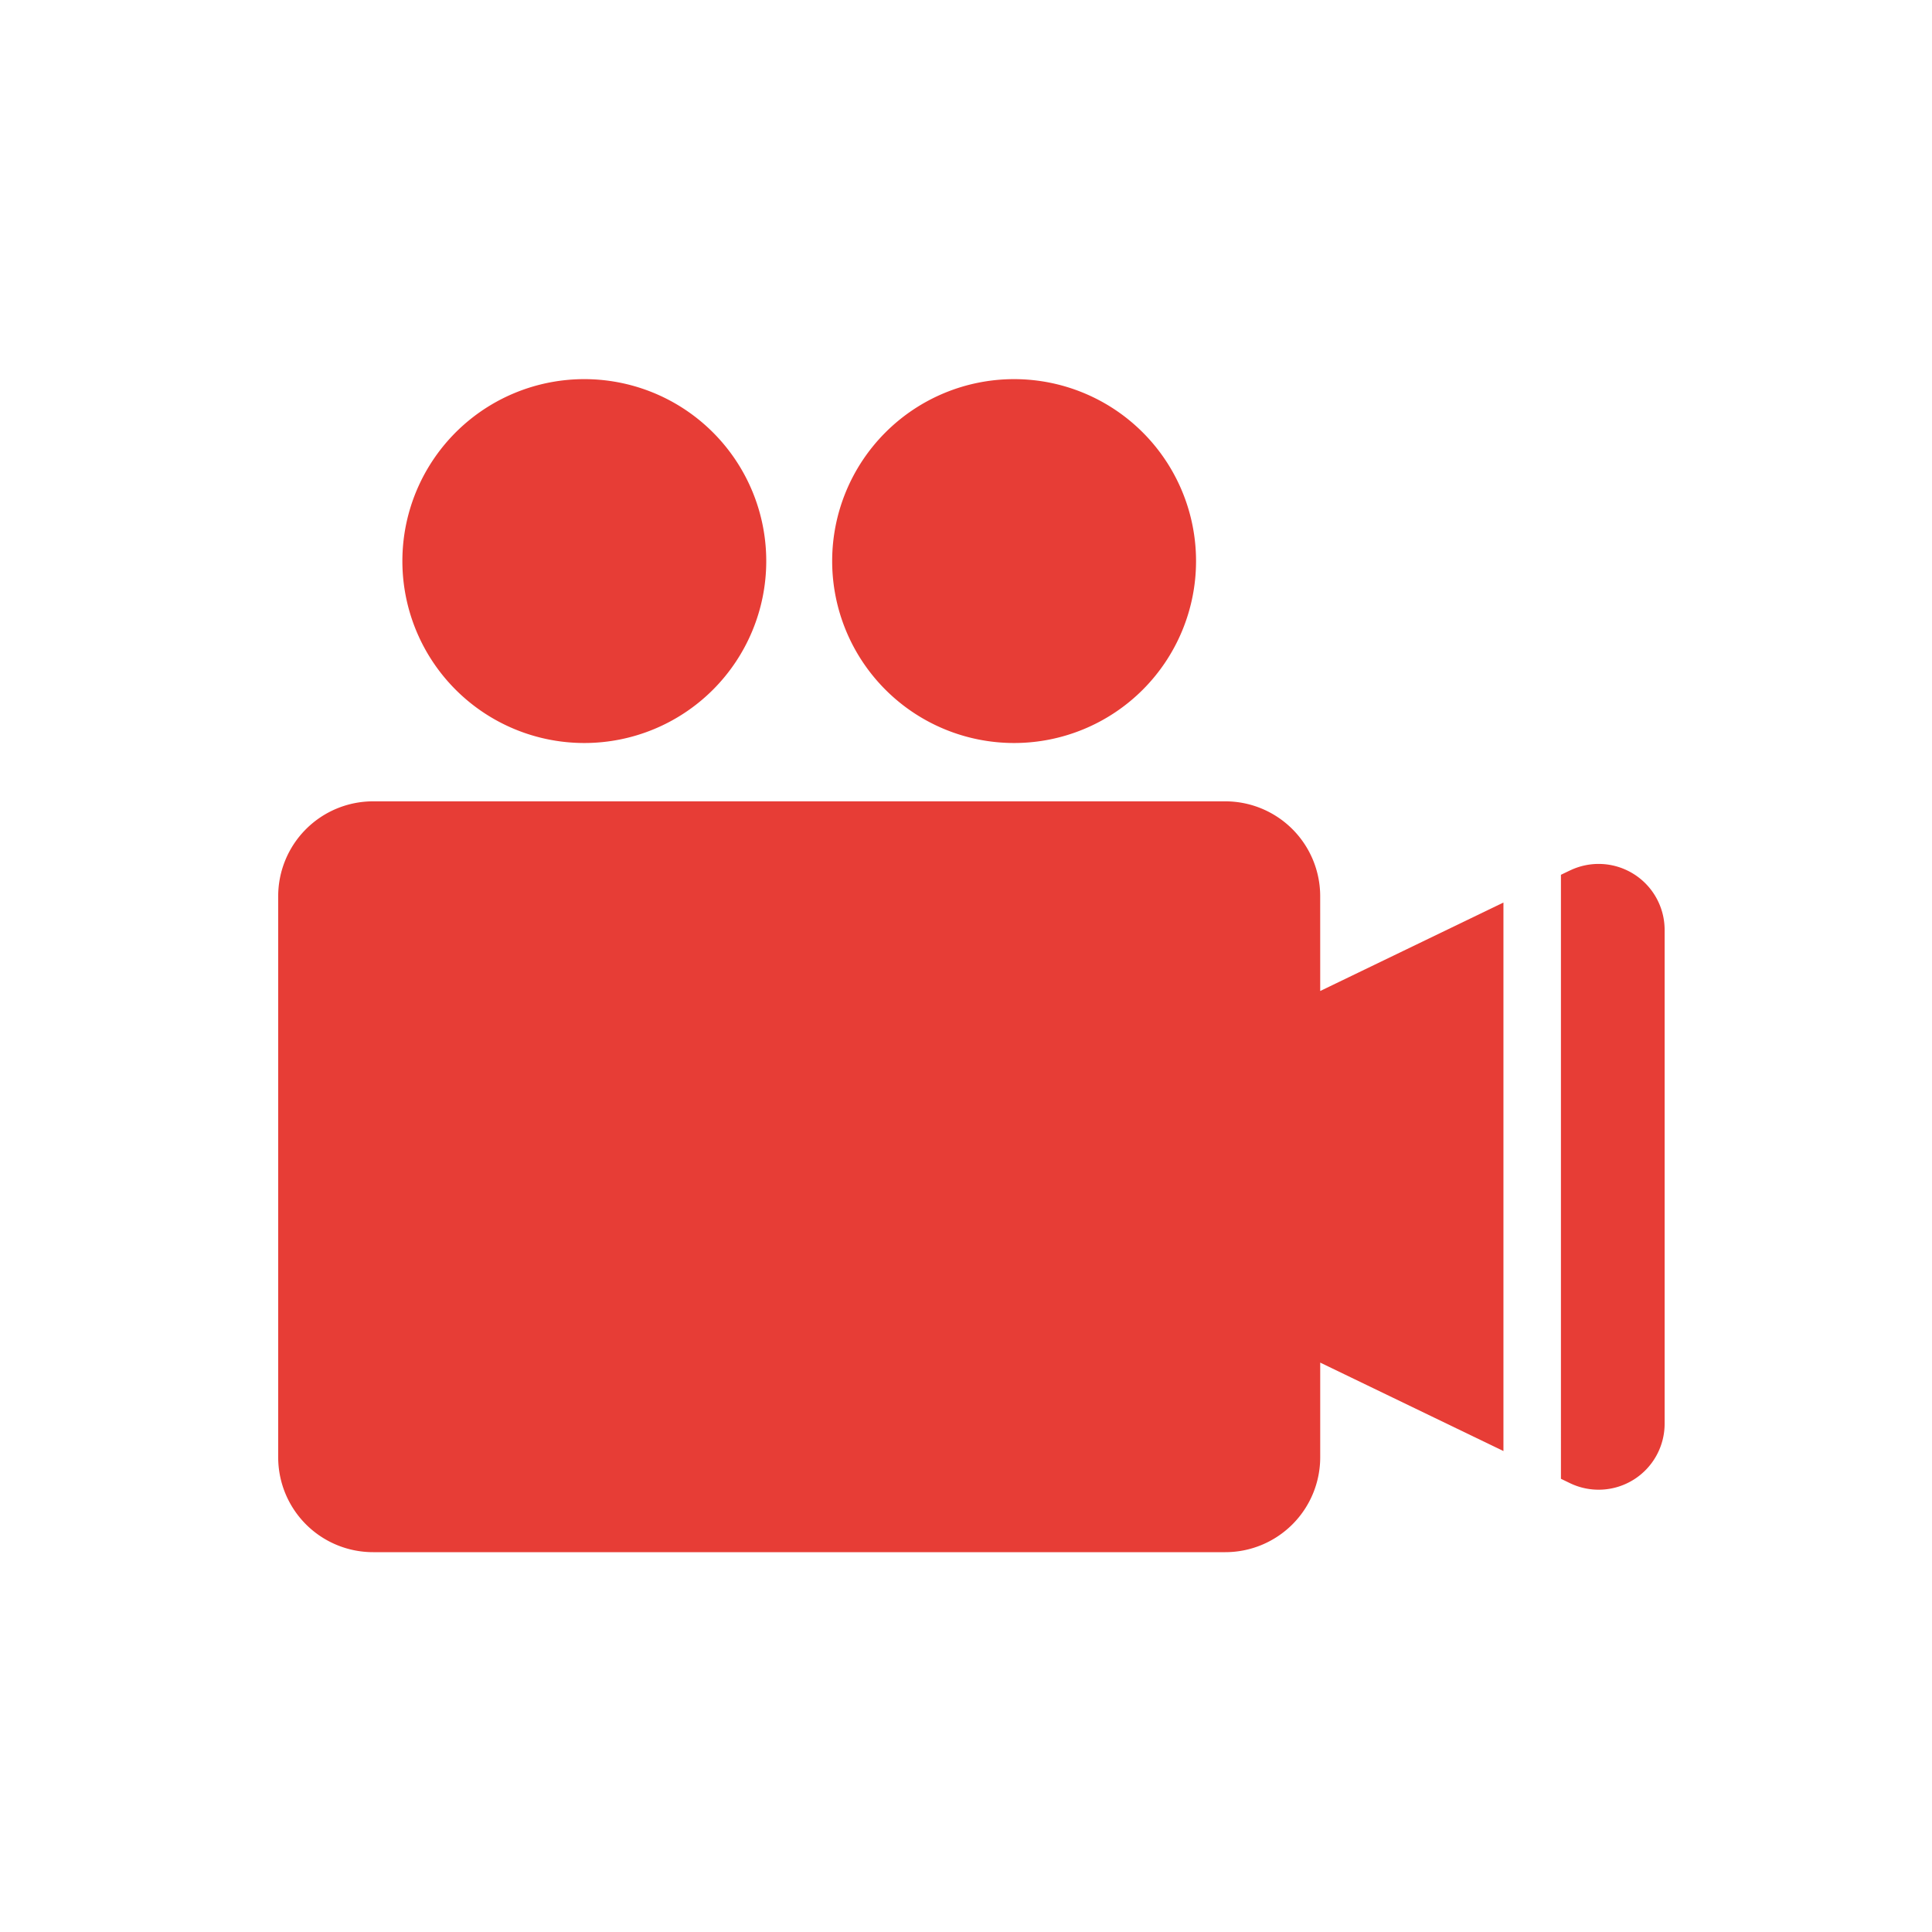 <svg xmlns="http://www.w3.org/2000/svg" width="100" height="100" viewBox="0 0 100 100">
  <g id="グループ_64178" data-name="グループ 64178" transform="translate(9520 -7611)">
    <g id="グループ_64155" data-name="グループ 64155" transform="translate(-9505.601 7630.625)">
      <path id="パス_152178" data-name="パス 152178" d="M44.157,18.833A9.417,9.417,0,1,0,34.74,9.416a9.417,9.417,0,0,0,9.417,9.417" transform="translate(-28.312)" fill="#e73d36"/>
      <path id="パス_152179" data-name="パス 152179" d="M164.381,18.833a9.417,9.417,0,1,0-9.417-9.417,9.417,9.417,0,0,0,9.417,9.417" transform="translate(-126.29)" fill="#e73d36"/>
      <path id="パス_152180" data-name="パス 152180" d="M53.934,123.014a4.913,4.913,0,0,0-4.913-4.913H4.913A4.913,4.913,0,0,0,0,123.014v29.038a4.912,4.912,0,0,0,4.913,4.912H49.022a4.913,4.913,0,0,0,4.913-4.912v-4.9l9.484,4.578V123.339l-9.484,4.579Z" transform="translate(0 -96.249)" fill="#e73d36"/>
      <path id="パス_152181" data-name="パス 152181" d="M359.295,135.912l-.467.225V167.4l.467.226a3.416,3.416,0,0,0,4.9-3.076v-25.56a3.416,3.416,0,0,0-4.9-3.076" transform="translate(-292.433 -110.483)" fill="#e73d36"/>
    </g>
    <rect id="長方形_22307" data-name="長方形 22307" width="100" height="100" transform="translate(-9520 7611)" fill="none"/>
  </g>
</svg>
